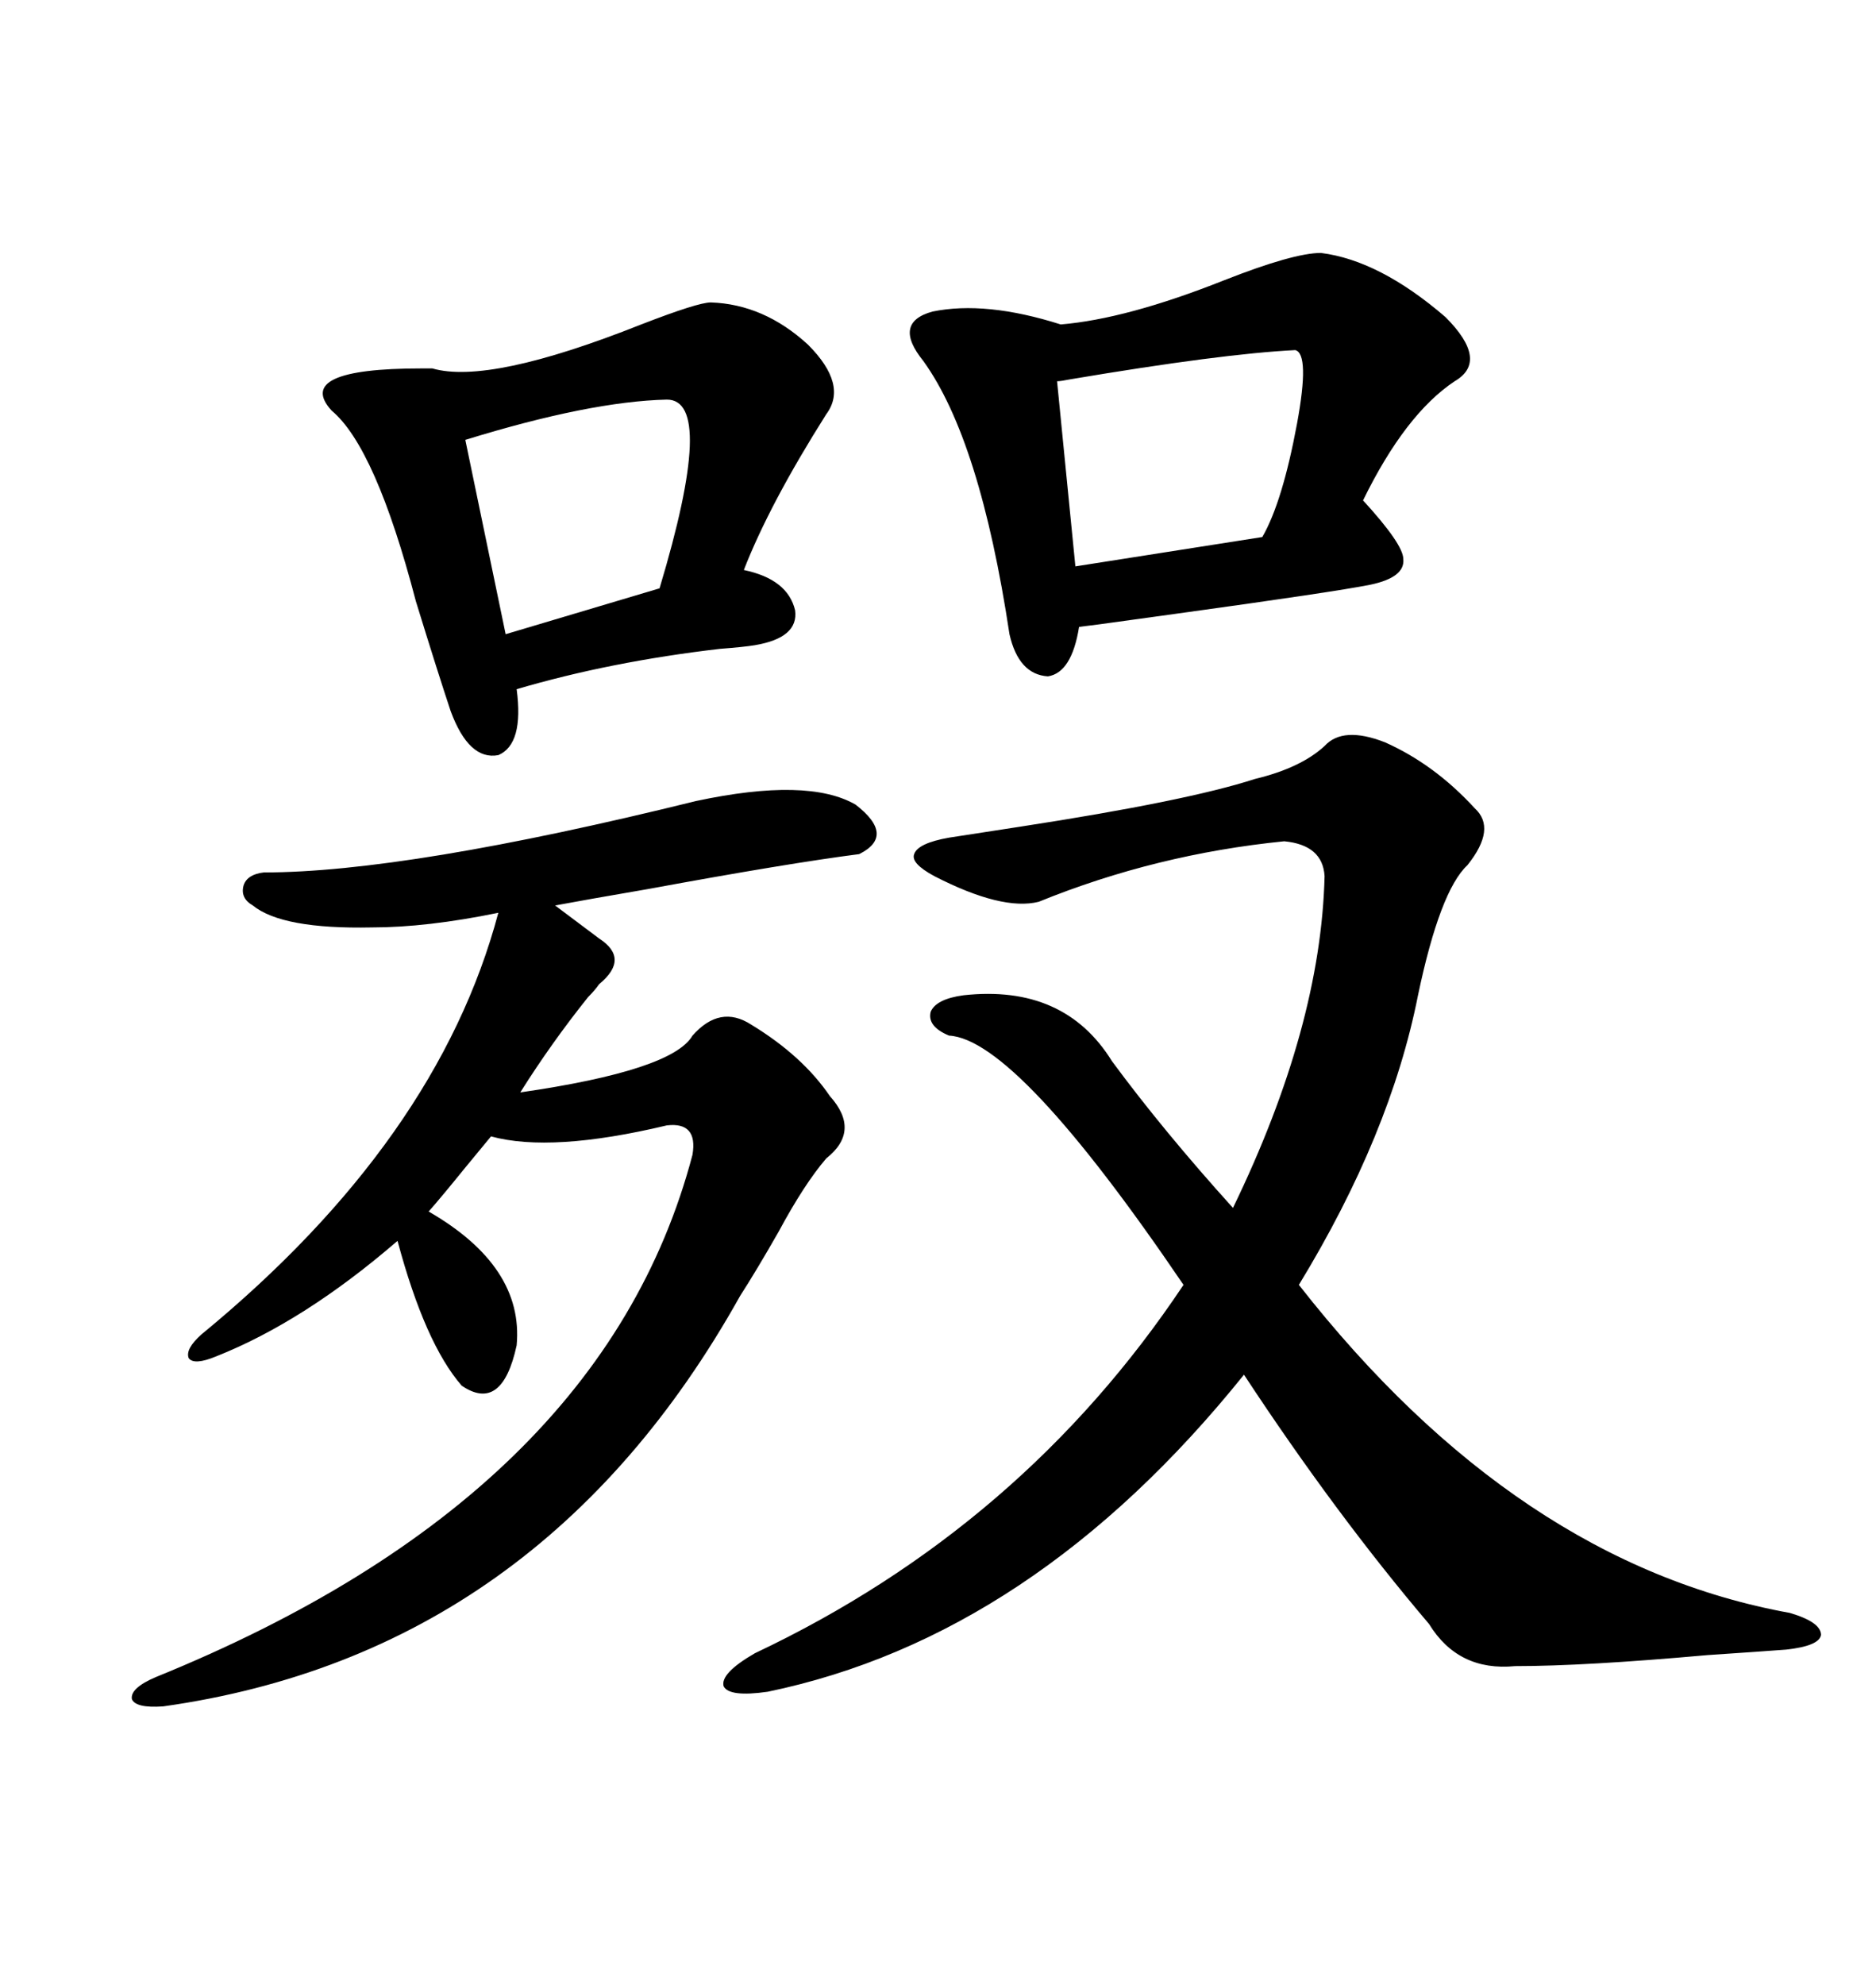 <svg xmlns="http://www.w3.org/2000/svg" xmlns:xlink="http://www.w3.org/1999/xlink" width="300" height="317.285"><path d="M200.68 124.51L200.68 124.51Q208.01 122.75 211.82 119.24L211.82 119.24Q214.75 116.02 221.48 118.65L221.48 118.65Q229.39 122.17 235.84 129.20L235.84 129.20Q239.36 132.42 234.67 138.28L234.67 138.28Q230.27 142.38 226.76 159.08L226.76 159.08Q222.36 181.35 207.71 205.37L207.71 205.37Q242.58 249.90 286.23 257.81L286.23 257.81Q291.21 259.28 291.21 261.33L291.21 261.33Q290.92 263.09 285.64 263.67L285.64 263.67Q281.84 263.96 273.05 264.55L273.05 264.55Q253.42 266.31 242.29 266.31L242.29 266.31Q233.20 267.19 228.52 259.57L228.52 259.57Q213.57 241.99 198.93 219.73L198.93 219.73Q165.23 261.62 122.75 270.41L122.75 270.41Q116.60 271.29 115.72 269.53L115.72 269.53Q115.14 267.48 120.70 264.26L120.70 264.26Q163.48 244.04 189.26 205.37L189.26 205.37Q162.60 166.11 151.76 165.53L151.76 165.53Q148.24 164.06 148.83 161.72L148.83 161.72Q149.71 159.67 154.10 159.08L154.10 159.08Q170.21 157.32 177.83 169.63L177.83 169.63Q186.04 180.76 197.17 193.07L197.17 193.07Q211.23 164.06 211.82 140.04L211.82 140.04Q211.52 135.06 205.37 134.47L205.37 134.47Q184.86 136.52 166.11 144.14L166.11 144.14Q160.25 145.61 149.41 140.04L149.41 140.04Q145.61 137.99 146.19 136.52L146.19 136.52Q146.78 134.77 151.76 133.89L151.76 133.89Q155.57 133.30 163.18 132.13L163.18 132.13Q189.84 128.03 200.68 124.51ZM111.33 128.03L111.33 128.03Q129.20 124.22 136.82 128.61L136.82 128.61Q143.26 133.59 137.40 136.52L137.40 136.52Q125.98 137.99 103.71 142.09L103.71 142.09Q93.46 143.85 88.77 144.73L88.77 144.73L95.80 150Q100.78 153.22 95.80 157.32L95.80 157.32Q95.21 158.20 94.04 159.38L94.04 159.38Q88.18 166.70 83.20 174.61L83.20 174.61Q107.52 171.09 110.74 165.53L110.74 165.53Q115.14 160.55 120.12 163.77L120.12 163.77Q128.32 168.75 132.71 175.20L132.71 175.20Q137.70 180.76 132.13 185.16L132.13 185.16Q128.61 189.26 124.51 196.88L124.51 196.88Q121.00 203.03 118.36 207.13L118.36 207.13Q86.43 264.26 26.07 272.75L26.07 272.75Q21.68 273.05 21.09 271.58L21.09 271.58Q20.80 269.82 24.90 268.07L24.90 268.07Q96.39 239.06 110.74 184.57L110.74 184.57Q111.62 179.30 106.64 179.88L106.64 179.88Q88.18 184.28 78.52 181.64L78.52 181.64Q77.05 183.40 74.41 186.62L74.41 186.62Q70.61 191.31 68.55 193.65L68.55 193.65Q83.79 202.44 82.62 215.04L82.62 215.04Q80.27 225.88 73.83 221.48L73.83 221.48Q67.97 214.75 63.57 198.34L63.57 198.34Q48.63 211.23 34.57 216.80L34.57 216.80Q31.05 218.26 30.18 217.09L30.18 217.09Q29.59 215.63 32.23 213.28L32.23 213.28Q70.02 182.23 79.69 145.90L79.69 145.90Q68.26 148.24 59.47 148.24L59.47 148.24Q45.12 148.54 40.43 144.73L40.43 144.73Q38.38 143.55 38.96 141.50L38.96 141.50Q39.55 139.75 42.19 139.45L42.19 139.45Q65.04 139.45 111.33 128.03ZM211.23 40.43L211.23 40.43Q220.61 41.60 231.15 50.68L231.15 50.68Q238.18 57.71 232.62 60.94L232.62 60.94Q224.71 66.21 217.97 79.98L217.97 79.98Q224.41 87.01 224.41 89.36L224.41 89.36Q224.71 92.29 219.14 93.46L219.14 93.46Q213.28 94.63 187.79 98.14L187.79 98.14Q175.20 99.90 172.56 100.20L172.56 100.20Q171.39 107.52 167.58 108.11L167.58 108.11Q162.89 107.81 161.43 101.37L161.43 101.37Q156.74 70.31 147.66 57.71L147.66 57.71Q142.68 51.56 149.12 49.80L149.12 49.80Q157.62 48.05 169.63 51.86L169.63 51.86Q180.18 50.98 195.70 44.82L195.70 44.82Q206.84 40.43 211.23 40.43ZM113.67 48.34L113.67 48.34Q122.17 48.63 129.20 55.08L129.20 55.08Q135.64 61.52 132.13 66.21L132.13 66.21Q123.05 80.57 118.95 91.11L118.95 91.11Q125.98 92.58 127.15 97.56L127.15 97.56Q127.73 101.95 120.70 103.13L120.70 103.13Q118.95 103.42 115.14 103.71L115.14 103.71Q97.56 105.76 82.62 110.16L82.62 110.16Q83.79 118.95 79.69 120.70L79.69 120.70Q75 121.58 72.07 113.67L72.07 113.67Q70.02 107.52 66.50 96.09L66.50 96.09Q60.06 71.48 53.03 65.63L53.03 65.63Q46.88 58.89 67.38 58.89L67.38 58.89Q68.55 58.89 69.14 58.89L69.14 58.89Q78.22 61.52 102.54 51.86L102.54 51.86Q111.62 48.34 113.67 48.34ZM207.13 55.96L207.13 55.96Q195.41 56.54 171.09 60.64L171.09 60.64Q169.63 60.94 169.04 60.94L169.04 60.94L171.97 90.53L201.86 85.84Q205.08 80.27 207.42 67.68L207.42 67.68Q209.47 56.54 207.13 55.96ZM106.64 63.87L106.64 63.87Q94.34 64.16 74.41 70.31L74.41 70.31L80.86 101.37L105.47 94.04Q114.55 63.87 106.64 63.87Z"/></svg>